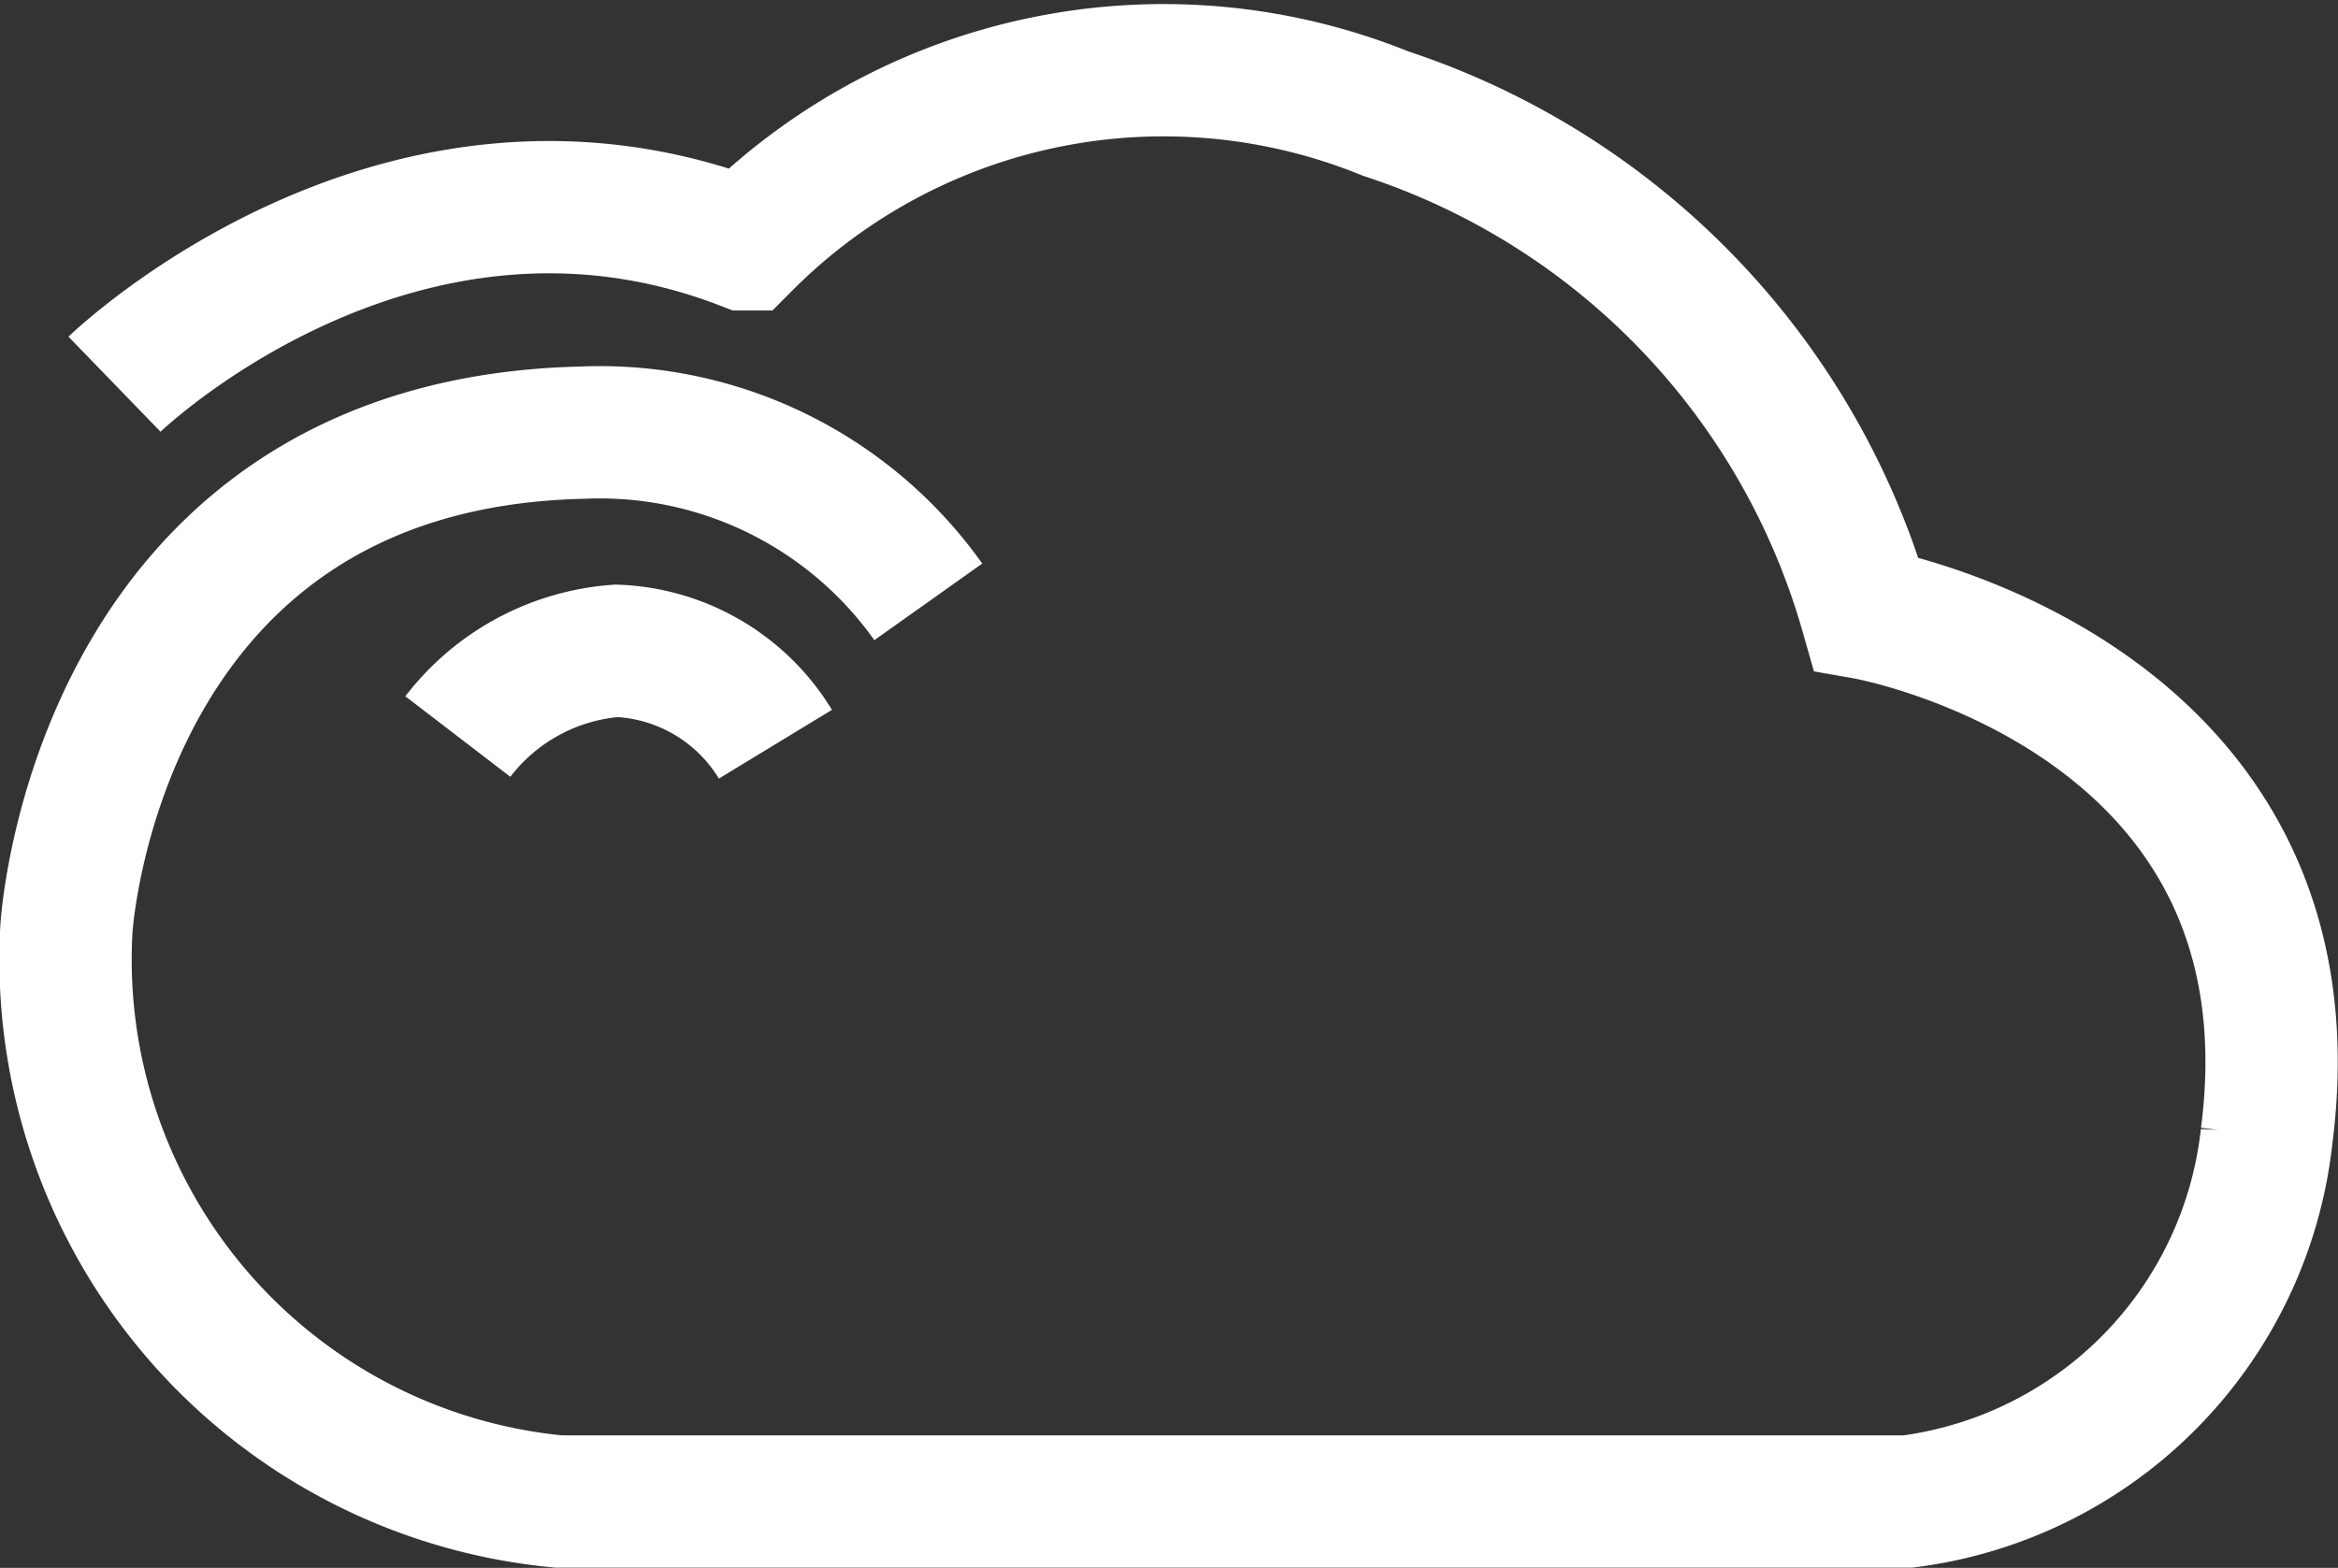 <svg xmlns="http://www.w3.org/2000/svg" viewBox="0 0 26.503 17.777">
  <rect x="0" y="0" width="26.503" height="17.777" fill="#333333" stroke="none"/>
  <defs>
    <style>
      .cls-1 {
        fill: none;
        stroke: #fff;
        stroke-miterlimit: 10;
        stroke-width: 1.5px;
      }
    </style>
  </defs>
  <g id="Group_895" data-name="Group 895" transform="translate(-624.251 -2259.825)">
    <path id="Path_2523" data-name="Path 2523" class="cls-1" d="M11.99,245.7s3.213-3.112,7.147-1.586a6.691,6.691,0,0,1,7.263-1.482,8.382,8.382,0,0,1,5.447,5.667s5.188.915,4.539,5.928a4.692,4.692,0,0,1-4.064,4.141h-15.3a6.171,6.171,0,0,1-5.577-6.495s.32-5.491,5.836-5.623a4.566,4.566,0,0,1,3.934,1.918" transform="translate(613.559 2018.481)"/>
    <path id="Path_2524" data-name="Path 2524" class="cls-1" d="M114.167,373.516a2.5,2.5,0,0,1,1.8-.972,2.208,2.208,0,0,1,1.8,1.059" transform="translate(515.274 1894.66)"/>
  </g>
</svg>
